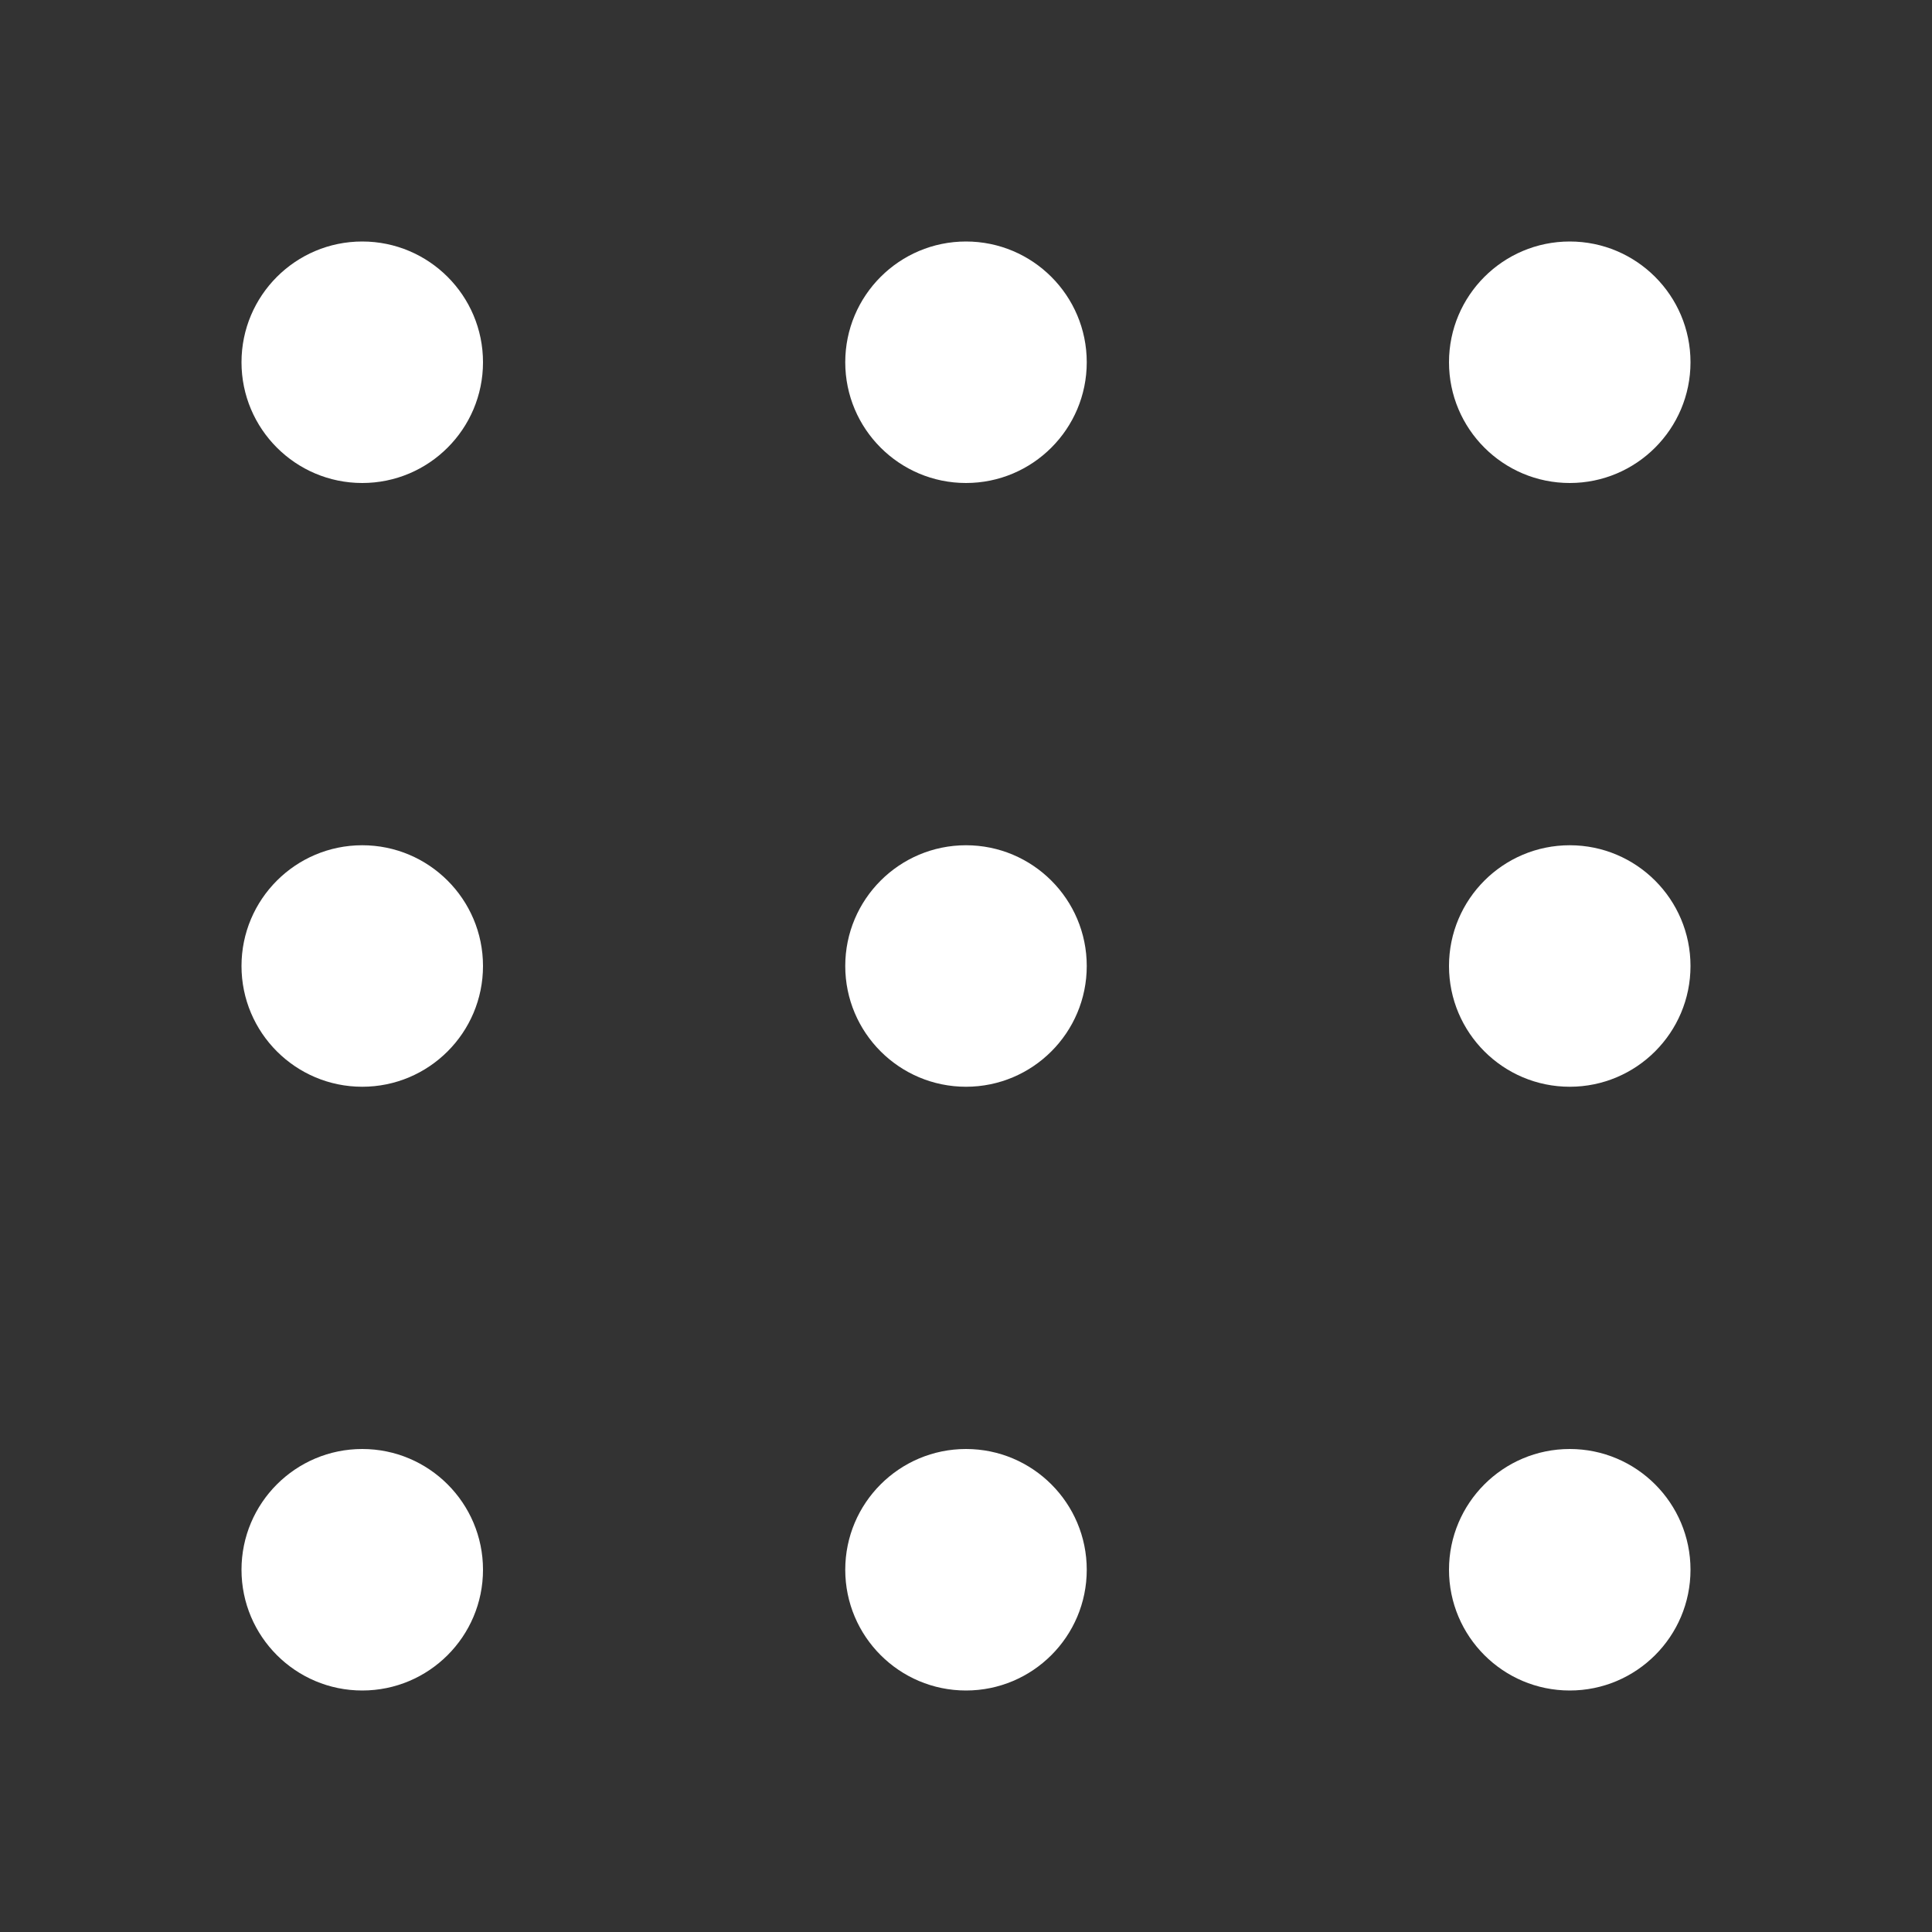 <svg width="24" height="24" viewBox="0 0 24 24" fill="none" xmlns="http://www.w3.org/2000/svg">
<rect x="0" y="0" width="24" height="24" fill="#333333" stroke="none"/>
<path d="M3 4.5C3 3.672 3.672 3 4.5 3V3C5.328 3 6 3.672 6 4.5V4.5C6 5.328 5.328 6 4.5 6V6C3.672 6 3 5.328 3 4.5V4.5ZM10.5 4.5C10.5 3.672 11.172 3 12 3V3C12.828 3 13.5 3.672 13.5 4.5V4.5C13.5 5.328 12.828 6 12 6V6C11.172 6 10.5 5.328 10.5 4.5V4.5ZM18 4.5C18 3.672 18.672 3 19.5 3V3C20.328 3 21 3.672 21 4.5V4.5C21 5.328 20.328 6 19.5 6V6C18.672 6 18 5.328 18 4.5V4.5ZM3 12C3 11.172 3.672 10.5 4.5 10.5V10.5C5.328 10.5 6 11.172 6 12V12C6 12.828 5.328 13.5 4.5 13.5V13.5C3.672 13.5 3 12.828 3 12V12ZM10.5 12C10.5 11.172 11.172 10.5 12 10.5V10.5C12.828 10.5 13.5 11.172 13.5 12V12C13.5 12.828 12.828 13.5 12 13.5V13.5C11.172 13.5 10.5 12.828 10.5 12V12ZM18 12C18 11.172 18.672 10.5 19.5 10.5V10.5C20.328 10.5 21 11.172 21 12V12C21 12.828 20.328 13.5 19.5 13.5V13.5C18.672 13.5 18 12.828 18 12V12ZM3 19.5C3 18.672 3.672 18 4.5 18V18C5.328 18 6 18.672 6 19.5V19.5C6 20.328 5.328 21 4.5 21V21C3.672 21 3 20.328 3 19.5V19.5ZM10.5 19.5C10.5 18.672 11.172 18 12 18V18C12.828 18 13.5 18.672 13.5 19.5V19.5C13.5 20.328 12.828 21 12 21V21C11.172 21 10.5 20.328 10.5 19.5V19.5ZM18 19.5C18 18.672 18.672 18 19.5 18V18C20.328 18 21 18.672 21 19.5V19.5C21 20.328 20.328 21 19.5 21V21C18.672 21 18 20.328 18 19.5V19.5Z" fill="white"/>
</svg>

